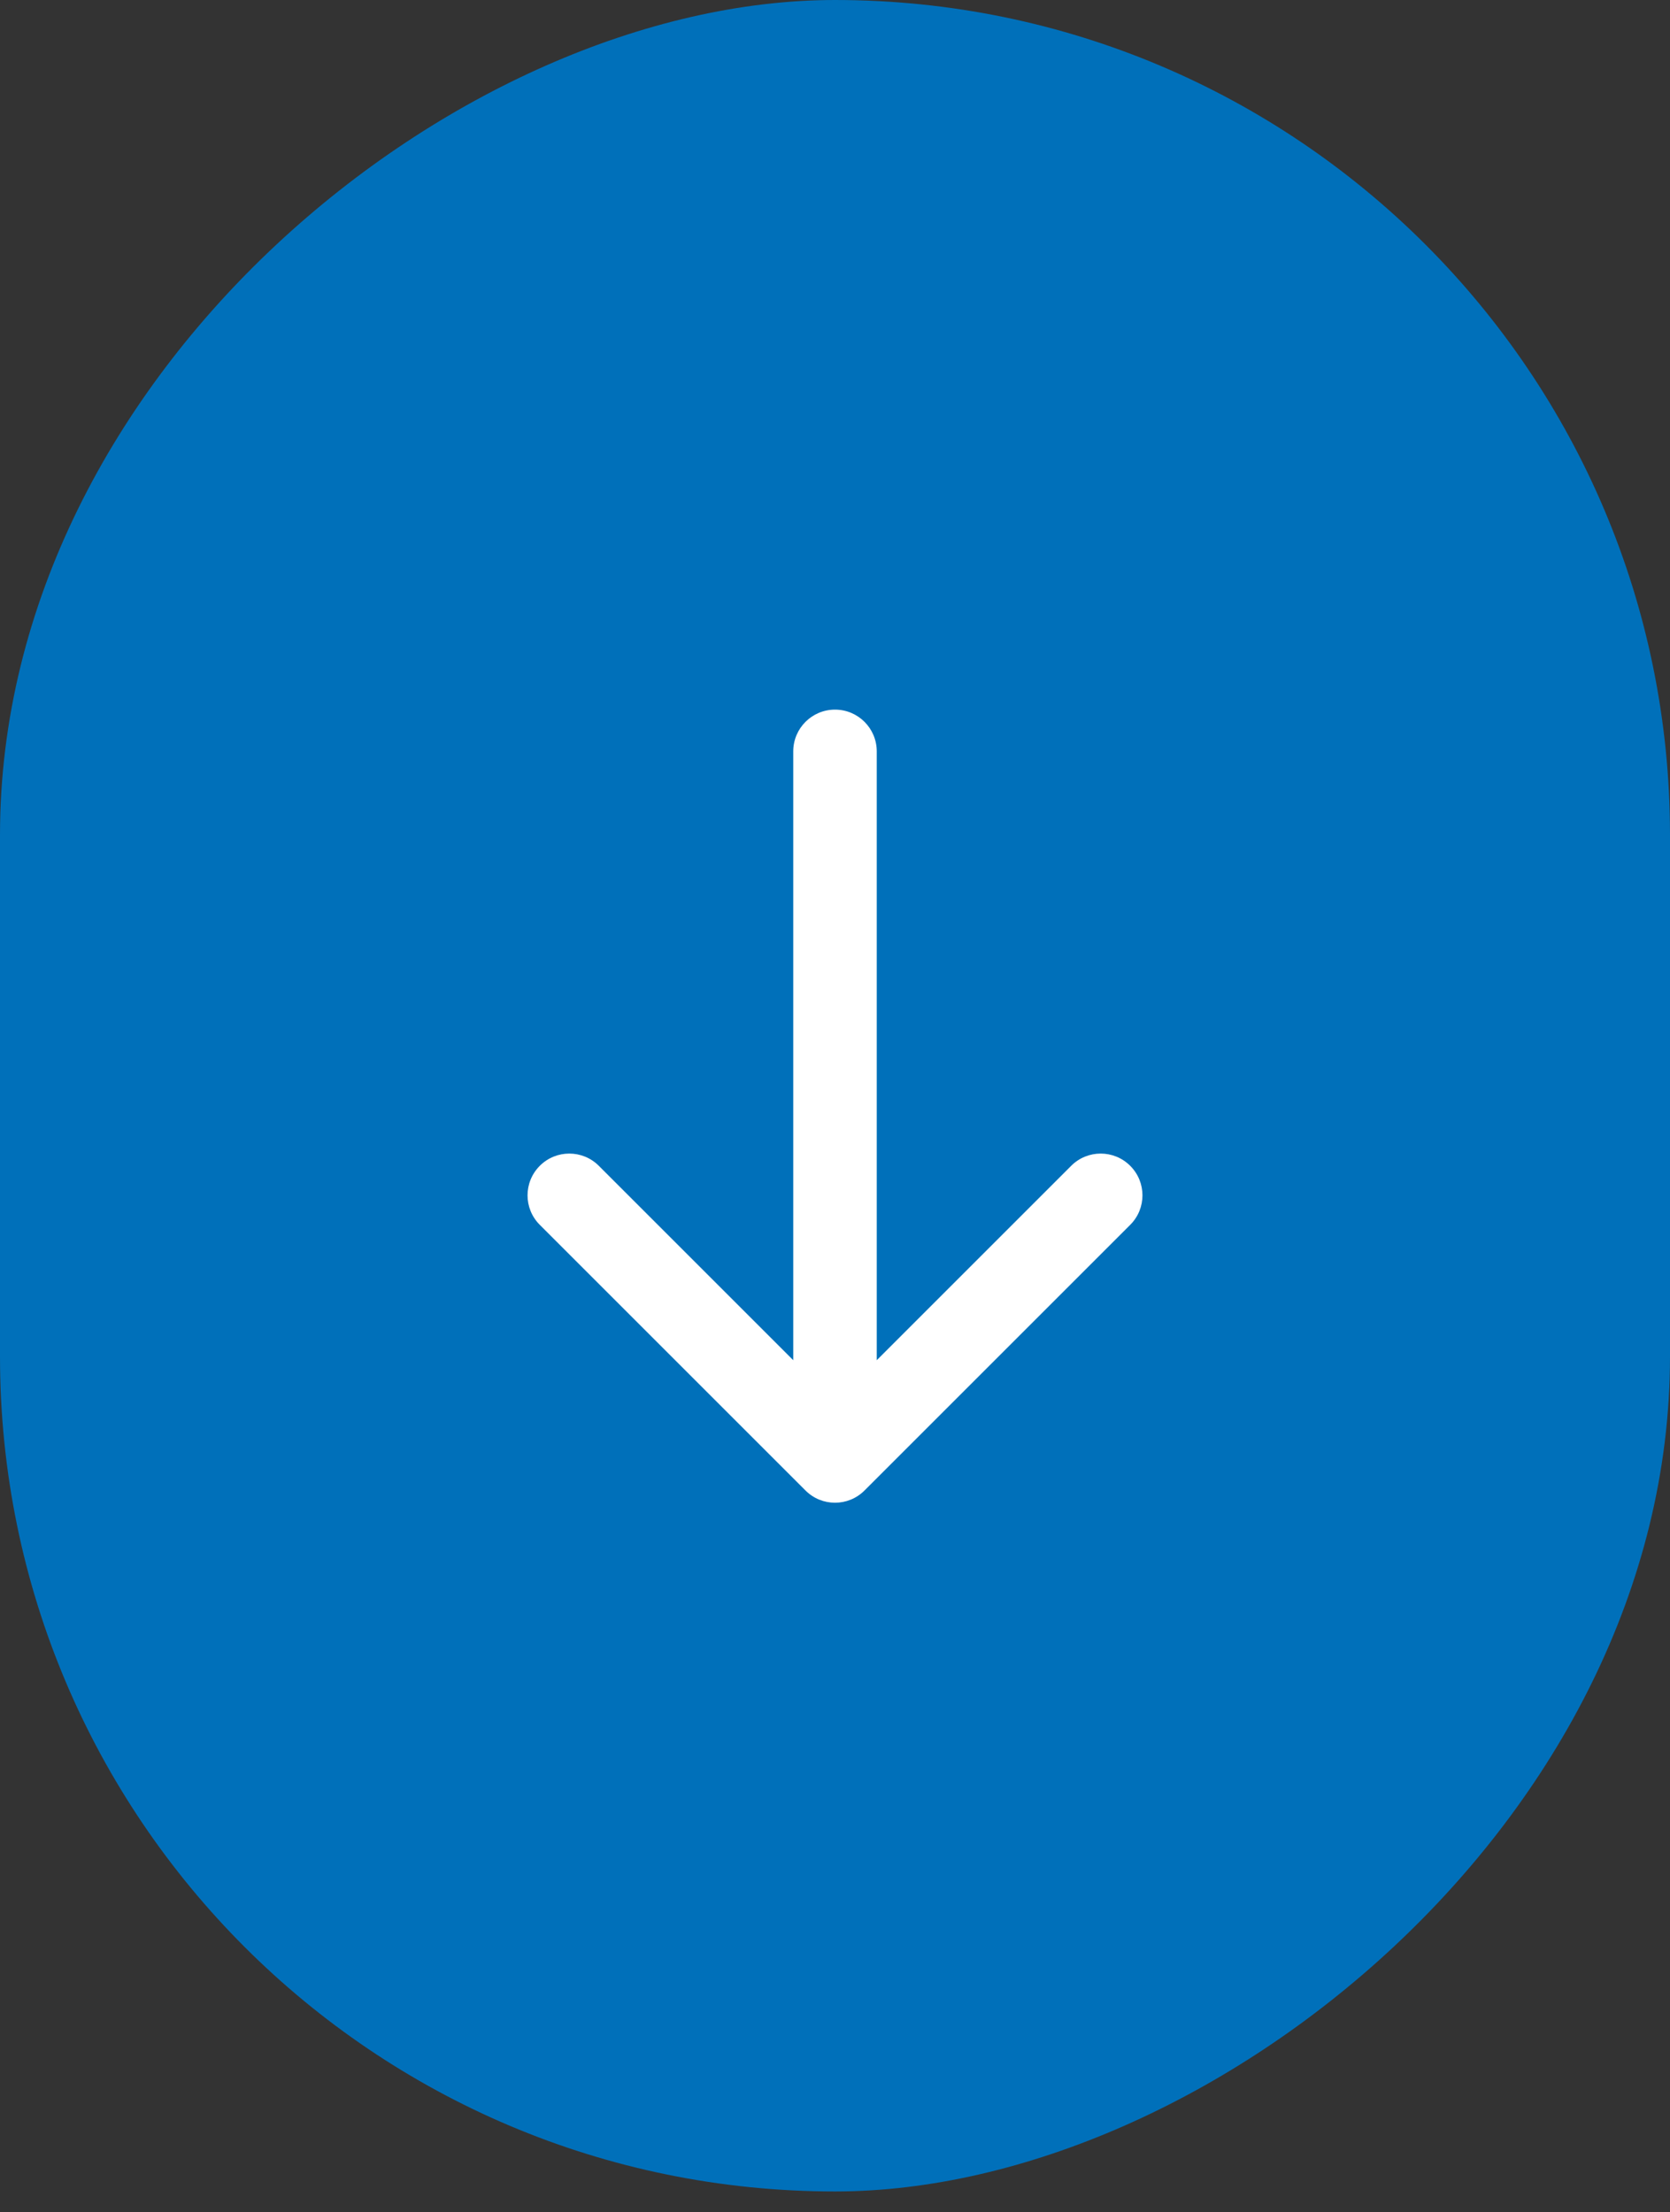 <svg width="40" height="53" viewBox="0 0 40 53" fill="none" xmlns="http://www.w3.org/2000/svg">
<rect x="0" y="0" width="40" height="53" fill="#333333" stroke="none"/>
<rect x="39.5" y="0.5" width="51.5" height="39" rx="19.5" transform="rotate(90 39.5 0.5)" fill="#0070BA" stroke="#0070BA"/>
<path d="M21 18C21 17.448 20.552 17 20 17C19.448 17 19 17.448 19 18H21ZM19.293 35.707C19.683 36.098 20.317 36.098 20.707 35.707L27.071 29.343C27.462 28.953 27.462 28.32 27.071 27.929C26.68 27.538 26.047 27.538 25.657 27.929L20 33.586L14.343 27.929C13.953 27.538 13.319 27.538 12.929 27.929C12.538 28.32 12.538 28.953 12.929 29.343L19.293 35.707ZM19 18V35H21V18H19Z" fill="white"/>
</svg>
